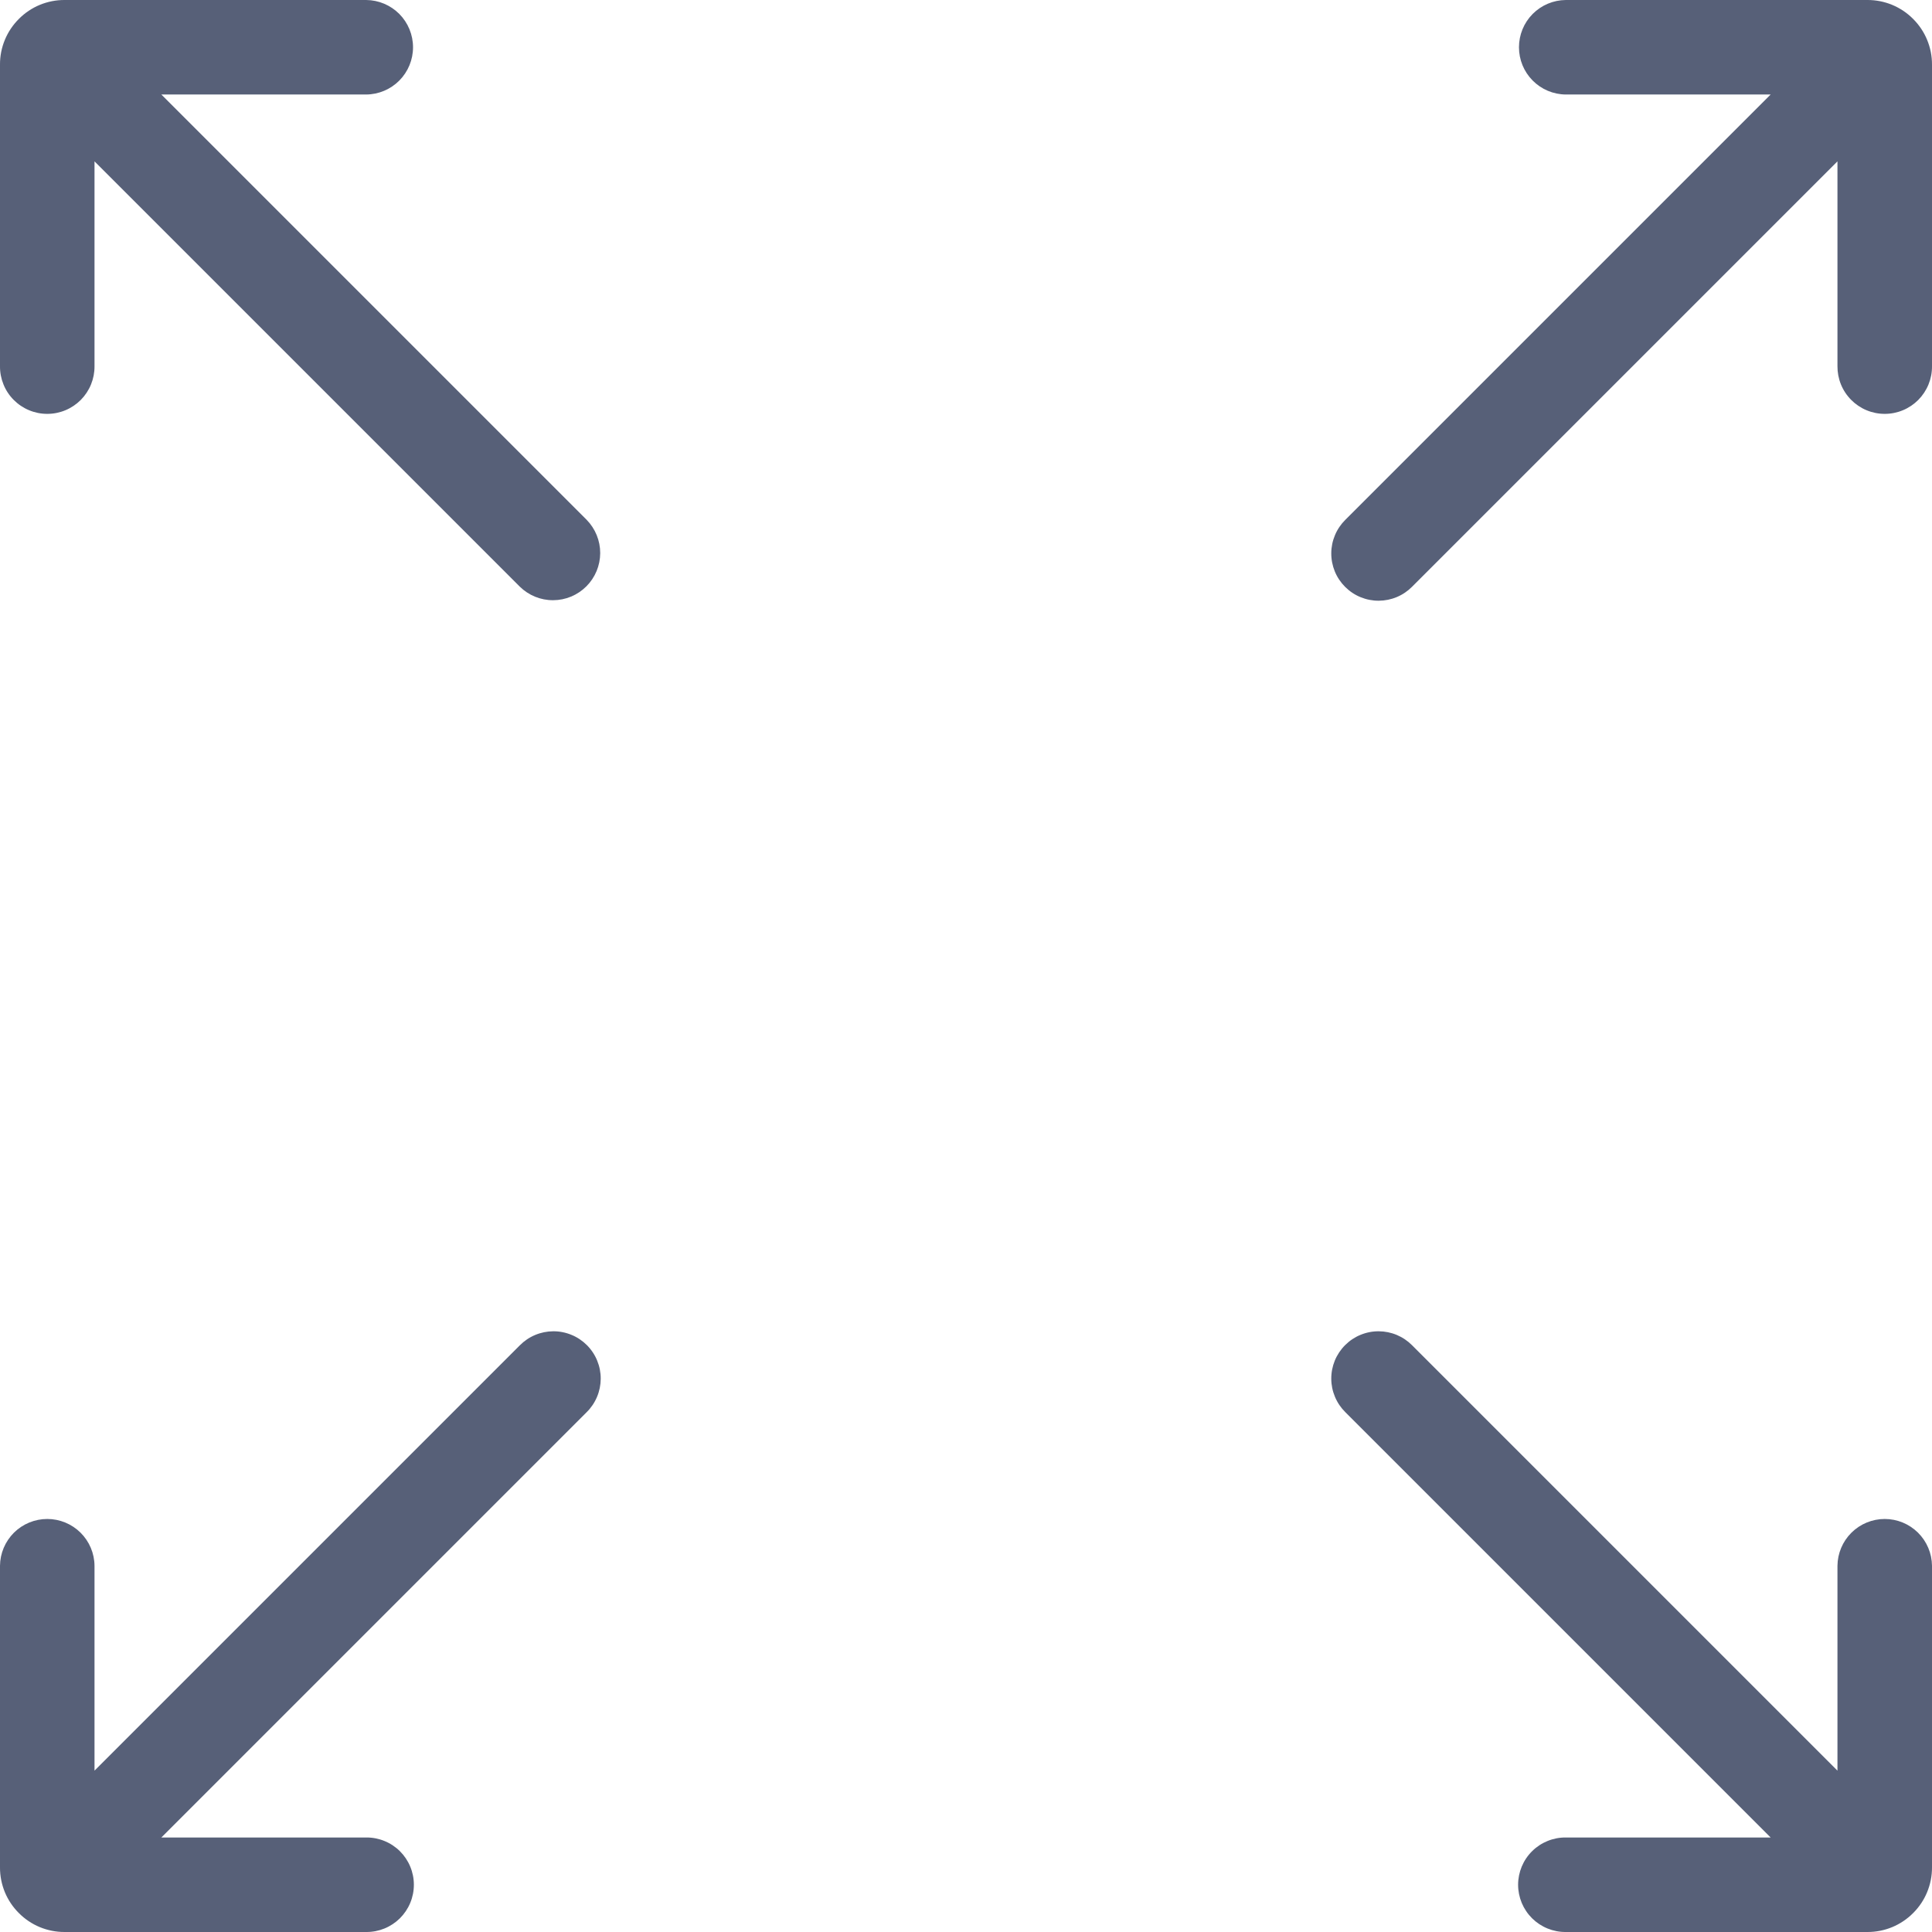 <?xml version="1.0" encoding="UTF-8"?>
<svg xmlns="http://www.w3.org/2000/svg" width="60" height="60" viewBox="0 0 60 60" fill="none">
  <g clip-path="url(#clip0_1453_408)">
    <path d="M0.587 0.587C0.4 0.773 0.252 0.993 0.151 1.237C0.05 1.48 -0.001 1.741 -0 2.004V11.373C-0.002 11.566 0.035 11.759 0.108 11.938C0.18 12.118 0.288 12.281 0.425 12.419C0.561 12.556 0.724 12.666 0.903 12.74C1.081 12.815 1.273 12.853 1.467 12.853C1.661 12.853 1.853 12.815 2.032 12.74C2.211 12.666 2.373 12.556 2.51 12.419C2.646 12.281 2.754 12.118 2.827 11.938C2.9 11.759 2.937 11.566 2.935 11.373V5.011L16.142 18.218C16.418 18.49 16.79 18.642 17.177 18.64C17.565 18.639 17.936 18.484 18.21 18.21C18.484 17.936 18.638 17.565 18.64 17.178C18.641 16.791 18.489 16.419 18.218 16.142L5.011 2.935H11.372C11.759 2.932 12.129 2.776 12.402 2.501C12.674 2.226 12.827 1.855 12.827 1.468C12.827 1.081 12.674 0.709 12.402 0.434C12.129 0.16 11.759 0.003 11.372 8.51804e-06H2.003C1.74 -0.001 1.479 0.051 1.236 0.151C0.993 0.252 0.772 0.4 0.587 0.587Z" fill="#576078"></path>
    <path d="M59.413 59.413C59.227 59.6 59.006 59.748 58.763 59.849C58.52 59.949 58.259 60.001 57.996 60H48.627C48.434 60.002 48.241 59.965 48.062 59.892C47.882 59.819 47.719 59.711 47.581 59.575C47.443 59.438 47.334 59.276 47.259 59.097C47.185 58.918 47.146 58.726 47.146 58.532C47.146 58.339 47.185 58.147 47.259 57.968C47.334 57.789 47.443 57.626 47.581 57.49C47.719 57.353 47.882 57.246 48.062 57.173C48.241 57.1 48.434 57.063 48.627 57.065H54.989L41.782 43.858C41.644 43.722 41.534 43.56 41.459 43.381C41.384 43.203 41.344 43.011 41.344 42.818C41.343 42.624 41.381 42.432 41.454 42.253C41.528 42.074 41.637 41.911 41.774 41.774C41.911 41.637 42.073 41.528 42.252 41.455C42.431 41.381 42.623 41.343 42.817 41.344C43.011 41.345 43.203 41.384 43.381 41.459C43.559 41.534 43.721 41.644 43.857 41.782L57.064 54.989V48.627C57.068 48.24 57.224 47.871 57.499 47.598C57.774 47.326 58.145 47.173 58.532 47.173C58.919 47.173 59.29 47.326 59.565 47.598C59.84 47.871 59.996 48.24 60 48.627V57.996C60.001 58.259 59.949 58.52 59.848 58.764C59.748 59.007 59.6 59.227 59.413 59.413Z" fill="#576078"></path>
    <path d="M0.587 59.413C0.773 59.6 0.993 59.748 1.237 59.849C1.48 59.949 1.741 60.001 2.004 60H11.373C11.566 60.002 11.759 59.965 11.938 59.892C12.118 59.819 12.281 59.711 12.419 59.575C12.556 59.438 12.666 59.276 12.74 59.097C12.815 58.918 12.853 58.726 12.853 58.532C12.853 58.339 12.815 58.147 12.74 57.968C12.666 57.789 12.556 57.626 12.419 57.49C12.281 57.353 12.118 57.246 11.938 57.173C11.759 57.1 11.566 57.063 11.373 57.065H5.011L18.218 43.858C18.356 43.722 18.466 43.56 18.541 43.381C18.616 43.203 18.655 43.011 18.656 42.818C18.657 42.624 18.619 42.432 18.545 42.253C18.472 42.074 18.363 41.911 18.226 41.774C18.089 41.637 17.927 41.528 17.747 41.455C17.568 41.381 17.376 41.343 17.183 41.344C16.989 41.345 16.797 41.384 16.619 41.459C16.44 41.534 16.278 41.644 16.142 41.782L2.935 54.989V48.627C2.932 48.24 2.776 47.871 2.501 47.598C2.226 47.326 1.855 47.173 1.468 47.173C1.081 47.173 0.709 47.326 0.434 47.598C0.16 47.871 0.003 48.24 8.51804e-06 48.627V57.996C-0.001 58.259 0.051 58.52 0.151 58.764C0.252 59.007 0.4 59.227 0.587 59.413Z" fill="#576078"></path>
    <path d="M59.413 0.587C59.599 0.773 59.748 0.993 59.848 1.237C59.949 1.48 60.001 1.741 60 2.004V11.373C60.002 11.566 59.965 11.759 59.892 11.938C59.819 12.118 59.711 12.281 59.575 12.419C59.438 12.556 59.276 12.666 59.097 12.74C58.918 12.815 58.726 12.853 58.532 12.853C58.338 12.853 58.146 12.815 57.967 12.74C57.788 12.666 57.626 12.556 57.49 12.419C57.353 12.281 57.245 12.118 57.172 11.938C57.099 11.759 57.063 11.566 57.064 11.373V5.011L43.857 18.218C43.721 18.356 43.56 18.466 43.381 18.541C43.203 18.616 43.011 18.655 42.817 18.656C42.623 18.657 42.432 18.619 42.252 18.545C42.073 18.472 41.911 18.363 41.774 18.226C41.637 18.089 41.528 17.927 41.454 17.747C41.381 17.568 41.343 17.376 41.344 17.183C41.344 16.989 41.384 16.797 41.459 16.619C41.534 16.44 41.644 16.278 41.782 16.142L54.989 2.935H48.627C48.24 2.932 47.87 2.776 47.598 2.501C47.325 2.226 47.173 1.855 47.173 1.468C47.173 1.081 47.325 0.709 47.598 0.434C47.87 0.16 48.24 0.003 48.627 8.51804e-06H57.996C58.259 -0.001 58.52 0.051 58.763 0.151C59.006 0.252 59.227 0.4 59.413 0.587Z" fill="#576078"></path>
  </g>
  <defs>
    <clipPath id="clip0_1453_408">
      <rect width="60" height="60" fill="white"></rect>
    </clipPath>
  </defs>
</svg>
